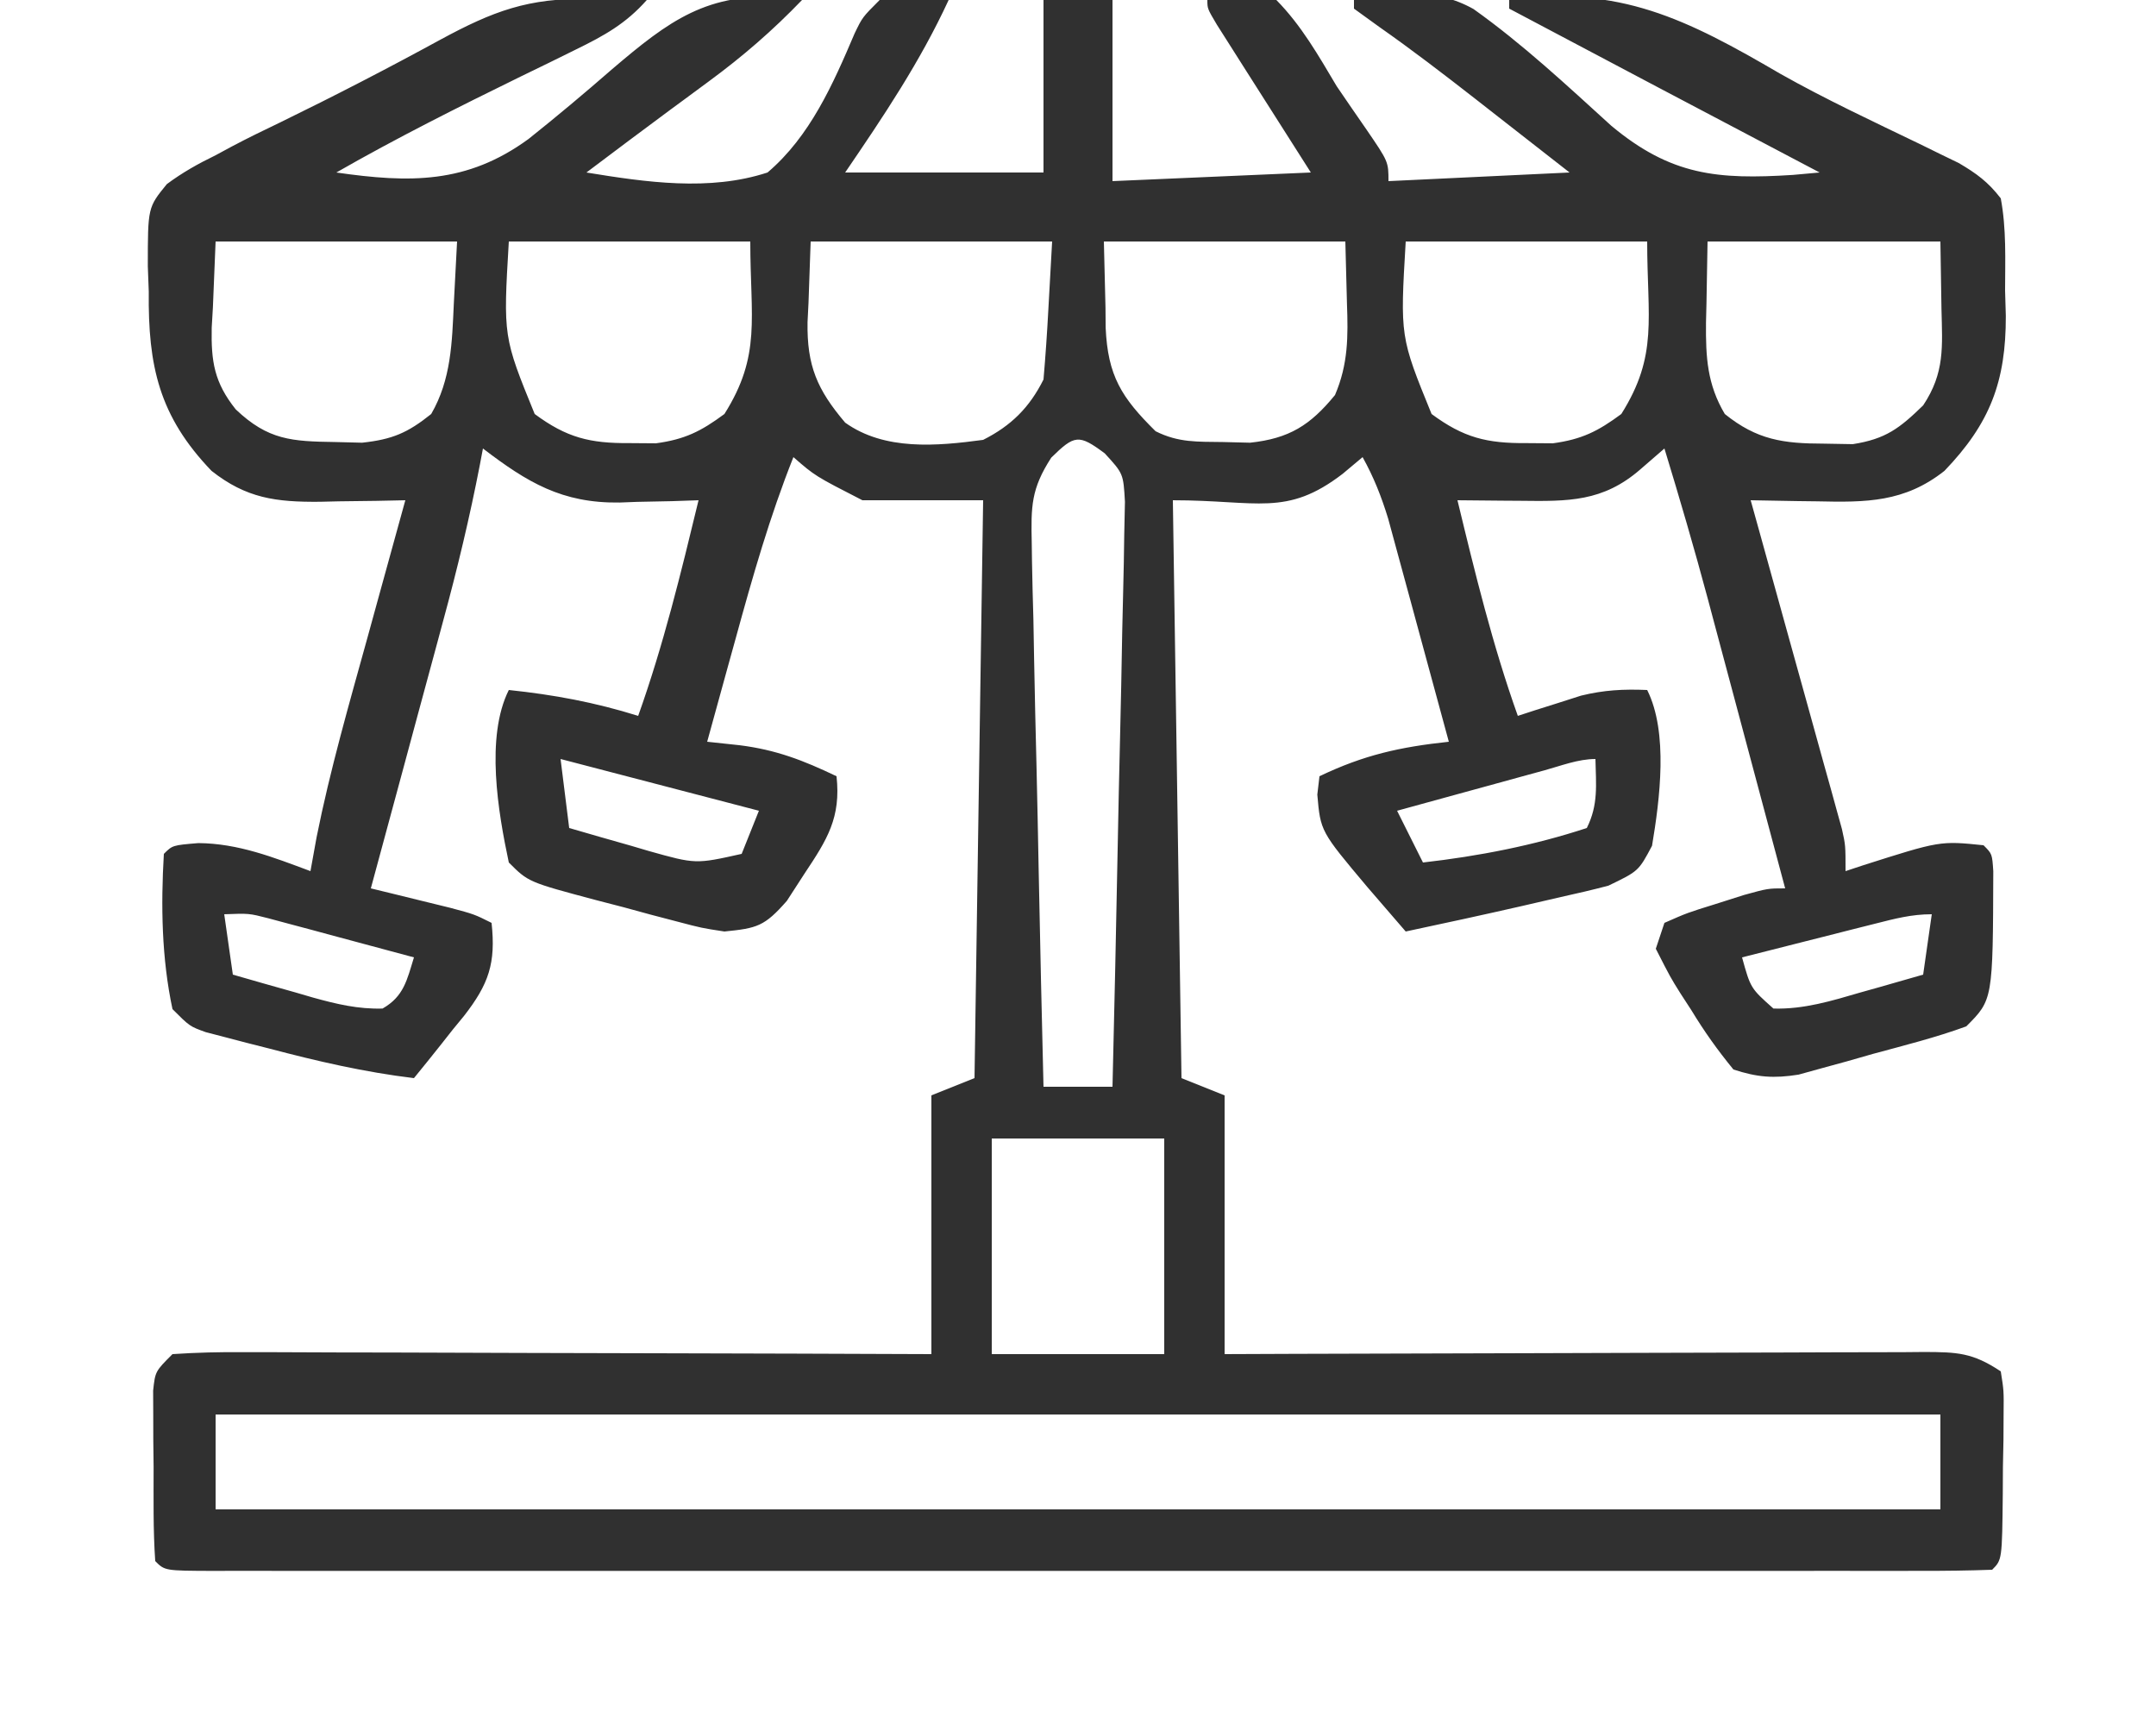 <?xml version="1.0" encoding="UTF-8"?>
<svg version="1.1" xmlns="http://www.w3.org/2000/svg" width="250" height="200">
<path d="M0 0 C1.254 0.018 2.509 0.036 3.801 0.055 C5.23 0.089 5.23 0.089 6.688 0.125 C4.266 2.868 1.735 4.269 -1.539 5.867 C-2.572 6.376 -3.604 6.886 -4.668 7.41 C-5.747 7.935 -6.826 8.459 -7.938 9 C-15.167 12.539 -22.326 16.124 -29.312 20.125 C-20.805 21.347 -14.18 21.462 -7.022 16.236 C-3.719 13.605 -0.495 10.9 2.688 8.125 C9.26 2.529 13.74 -0.855 22.668 -0.156 C23.334 -0.063 24.001 0.029 24.688 0.125 C21.298 3.651 17.814 6.667 13.875 9.562 C12.899 10.283 11.923 11.004 10.918 11.746 C10.414 12.116 9.911 12.486 9.392 12.867 C6.142 15.266 2.916 17.698 -0.312 20.125 C6.573 21.247 13.945 22.336 20.688 20.125 C25.622 15.934 28.287 9.867 30.784 4.004 C31.688 2.125 31.688 2.125 33.688 0.125 C36.376 -0.145 38.979 0.038 41.688 0.125 C38.376 7.3 34.139 13.596 29.688 20.125 C37.278 20.125 44.867 20.125 52.688 20.125 C52.688 13.525 52.688 6.925 52.688 0.125 C55.328 0.125 57.968 0.125 60.688 0.125 C60.688 7.055 60.688 13.985 60.688 21.125 C72.073 20.63 72.073 20.63 83.688 20.125 C79.741 13.916 79.741 13.916 75.789 7.709 C75.302 6.94 74.815 6.171 74.312 5.379 C73.81 4.588 73.307 3.797 72.789 2.983 C71.688 1.125 71.688 1.125 71.688 0.125 C76.626 -0.741 76.626 -0.741 79.688 0.125 C82.605 3.091 84.568 6.564 86.688 10.125 C87.826 11.797 88.971 13.464 90.125 15.125 C92.688 18.872 92.688 18.872 92.688 21.125 C103.082 20.63 103.082 20.63 113.688 20.125 C110.835 17.894 107.98 15.665 105.125 13.438 C104.325 12.812 103.525 12.186 102.701 11.541 C99.049 8.694 95.392 5.887 91.598 3.23 C90.157 2.188 90.157 2.188 88.688 1.125 C88.688 0.795 88.688 0.465 88.688 0.125 C93.463 -0.836 98.159 -1.299 102.551 1.174 C108.236 5.217 113.368 10.017 118.523 14.703 C125.455 20.49 130.869 20.959 139.574 20.406 C141.115 20.267 141.115 20.267 142.688 20.125 C141.958 19.741 141.958 19.741 141.213 19.35 C129.695 13.293 118.186 7.22 106.688 1.125 C106.688 0.795 106.688 0.465 106.688 0.125 C119.498 -1.598 127.263 2.341 138.13 8.683 C143.382 11.644 148.85 14.194 154.278 16.812 C155.073 17.203 155.868 17.594 156.688 17.996 C157.389 18.336 158.09 18.675 158.812 19.025 C160.867 20.23 162.235 21.23 163.688 23.125 C164.351 26.654 164.197 30.228 164.188 33.812 C164.216 34.781 164.244 35.75 164.273 36.748 C164.294 44.368 162.437 49.223 157.157 54.718 C152.535 58.368 148.097 58.382 142.395 58.25 C141.653 58.241 140.911 58.232 140.146 58.223 C138.326 58.199 136.507 58.163 134.688 58.125 C135.021 59.321 135.354 60.517 135.697 61.749 C136.931 66.182 138.16 70.616 139.387 75.05 C139.919 76.97 140.453 78.89 140.988 80.809 C141.756 83.566 142.519 86.324 143.281 89.082 C143.522 89.941 143.762 90.801 144.01 91.686 C144.231 92.487 144.451 93.288 144.678 94.113 C144.873 94.816 145.069 95.52 145.27 96.246 C145.688 98.125 145.688 98.125 145.688 101.125 C146.34 100.908 146.992 100.692 147.664 100.469 C156.644 97.608 156.644 97.608 161.688 98.125 C162.688 99.125 162.688 99.125 162.82 101.129 C162.775 116.038 162.775 116.038 159.688 119.125 C156.155 120.419 152.504 121.328 148.875 122.312 C147.877 122.598 146.878 122.884 145.85 123.178 C144.882 123.443 143.915 123.708 142.918 123.98 C142.035 124.224 141.152 124.468 140.243 124.719 C137.355 125.178 135.464 125.034 132.688 124.125 C130.821 121.837 129.328 119.748 127.812 117.25 C127.397 116.612 126.982 115.974 126.555 115.316 C125.383 113.445 125.383 113.445 123.688 110.125 C124.017 109.135 124.347 108.145 124.688 107.125 C127.34 105.957 127.34 105.957 130.625 104.938 C131.707 104.593 132.788 104.249 133.902 103.895 C136.688 103.125 136.688 103.125 138.688 103.125 C137.178 97.469 135.666 91.813 134.153 86.157 C133.639 84.237 133.126 82.317 132.614 80.396 C131.873 77.621 131.13 74.845 130.387 72.07 C130.162 71.225 129.936 70.38 129.705 69.509 C128.141 63.68 126.45 57.897 124.688 52.125 C123.759 52.929 122.831 53.734 121.875 54.562 C117.542 58.318 113.528 58.255 108 58.188 C106.947 58.181 106.947 58.181 105.873 58.174 C104.144 58.162 102.416 58.144 100.688 58.125 C102.729 66.571 104.761 74.932 107.688 83.125 C108.351 82.908 109.015 82.692 109.699 82.469 C110.582 82.19 111.465 81.912 112.375 81.625 C113.245 81.347 114.115 81.068 115.012 80.781 C117.681 80.126 119.951 80.007 122.688 80.125 C125.157 85.064 124.15 92.813 123.25 98.188 C121.688 101.125 121.688 101.125 118.188 102.812 C116.365 103.293 114.528 103.721 112.688 104.125 C111.155 104.479 109.622 104.833 108.09 105.188 C103.63 106.206 99.162 107.174 94.688 108.125 C93.736 107.024 92.786 105.923 91.836 104.82 C91.042 103.9 91.042 103.9 90.232 102.961 C84.808 96.512 84.808 96.512 84.438 92.25 C84.52 91.549 84.603 90.847 84.688 90.125 C89.836 87.658 94.008 86.734 99.688 86.125 C98.59 82.067 97.487 78.01 96.379 73.955 C96.004 72.576 95.629 71.197 95.256 69.817 C94.719 67.83 94.177 65.845 93.633 63.859 C93.308 62.665 92.983 61.471 92.649 60.241 C91.855 57.668 90.991 55.468 89.688 53.125 C88.543 54.084 88.543 54.084 87.375 55.062 C80.844 60.074 77.524 58.125 67.688 58.125 C68.017 80.235 68.347 102.345 68.688 125.125 C70.338 125.785 71.987 126.445 73.688 127.125 C73.688 137.025 73.688 146.925 73.688 157.125 C76.307 157.115 78.927 157.104 81.626 157.093 C90.272 157.06 98.917 157.038 107.562 157.021 C112.805 157.011 118.048 156.997 123.291 156.974 C128.348 156.952 133.406 156.94 138.463 156.935 C140.395 156.932 142.327 156.924 144.258 156.914 C146.959 156.899 149.66 156.897 152.361 156.898 C153.163 156.891 153.966 156.884 154.793 156.876 C158.629 156.89 160.418 156.945 163.688 159.125 C164.044 161.356 164.044 161.356 164.016 164.098 C164.01 165.079 164.005 166.061 164 167.072 C163.979 168.1 163.959 169.128 163.938 170.188 C163.932 171.219 163.927 172.251 163.922 173.314 C163.841 180.971 163.841 180.971 162.688 182.125 C159.959 182.225 157.255 182.259 154.526 182.252 C153.66 182.254 152.794 182.255 151.902 182.257 C148.977 182.261 146.053 182.258 143.129 182.254 C141.042 182.256 138.955 182.258 136.867 182.26 C131.182 182.264 125.496 182.262 119.81 182.259 C113.874 182.257 107.938 182.259 102.002 182.261 C92.032 182.263 82.061 182.26 72.091 182.255 C60.545 182.25 49 182.252 37.455 182.257 C27.562 182.262 17.669 182.262 7.776 182.26 C1.859 182.258 -4.059 182.258 -9.976 182.261 C-15.537 182.264 -21.099 182.262 -26.661 182.256 C-28.708 182.255 -30.756 182.255 -32.803 182.258 C-35.586 182.26 -38.368 182.257 -41.151 182.252 C-41.972 182.254 -42.793 182.256 -43.639 182.259 C-49.198 182.239 -49.198 182.239 -50.312 181.125 C-50.564 177.486 -50.498 173.834 -50.5 170.188 C-50.518 168.645 -50.518 168.645 -50.537 167.072 C-50.539 166.091 -50.541 165.109 -50.543 164.098 C-50.547 163.193 -50.551 162.288 -50.555 161.356 C-50.312 159.125 -50.312 159.125 -48.312 157.125 C-45.511 156.937 -42.809 156.873 -40.007 156.898 C-39.149 156.898 -38.29 156.897 -37.405 156.897 C-34.559 156.898 -31.713 156.914 -28.867 156.93 C-26.897 156.933 -24.927 156.936 -22.957 156.938 C-17.765 156.946 -12.573 156.966 -7.382 156.988 C-2.087 157.008 3.209 157.017 8.504 157.027 C18.898 157.049 29.293 157.084 39.688 157.125 C39.688 147.225 39.688 137.325 39.688 127.125 C41.337 126.465 42.987 125.805 44.688 125.125 C45.017 103.015 45.347 80.905 45.688 58.125 C41.068 58.125 36.447 58.125 31.688 58.125 C26.203 55.312 26.203 55.312 23.688 53.125 C20.951 59.996 18.956 66.997 17 74.125 C16.68 75.281 16.359 76.438 16.029 77.629 C15.245 80.46 14.465 83.292 13.688 86.125 C14.925 86.258 16.163 86.391 17.438 86.527 C21.682 87.058 24.839 88.281 28.688 90.125 C29.21 94.912 27.623 97.439 25 101.375 C24.316 102.432 23.631 103.489 22.926 104.578 C20.332 107.529 19.492 107.746 15.688 108.125 C13.04 107.719 13.04 107.719 10.238 106.98 C9.226 106.716 8.213 106.451 7.17 106.178 C6.124 105.892 5.078 105.607 4 105.312 C2.942 105.039 1.885 104.765 0.795 104.482 C-7.044 102.394 -7.044 102.394 -9.312 100.125 C-10.558 94.272 -12.039 85.578 -9.312 80.125 C-4.074 80.676 0.661 81.554 5.688 83.125 C8.614 74.932 10.646 66.571 12.688 58.125 C11.674 58.16 10.661 58.195 9.617 58.23 C8.266 58.259 6.914 58.286 5.562 58.312 C4.897 58.338 4.232 58.363 3.547 58.389 C-3.14 58.487 -7.162 56.057 -12.312 52.125 C-12.427 52.731 -12.541 53.338 -12.659 53.963 C-13.84 60.074 -15.278 66.066 -16.914 72.07 C-17.155 72.966 -17.397 73.862 -17.645 74.785 C-18.406 77.608 -19.172 80.429 -19.938 83.25 C-20.459 85.18 -20.979 87.109 -21.5 89.039 C-22.767 93.735 -24.039 98.43 -25.312 103.125 C-24.469 103.33 -23.626 103.535 -22.758 103.746 C-21.662 104.016 -20.566 104.285 -19.438 104.562 C-18.347 104.829 -17.256 105.096 -16.133 105.371 C-13.312 106.125 -13.312 106.125 -11.312 107.125 C-10.807 111.797 -11.625 114.206 -14.512 117.918 C-14.941 118.44 -15.37 118.962 -15.812 119.5 C-16.242 120.045 -16.671 120.591 -17.113 121.152 C-18.167 122.487 -19.238 123.807 -20.312 125.125 C-26.057 124.433 -31.534 123.162 -37.125 121.688 C-37.983 121.47 -38.841 121.253 -39.725 121.029 C-40.544 120.815 -41.363 120.6 -42.207 120.379 C-42.948 120.186 -43.689 119.994 -44.452 119.795 C-46.312 119.125 -46.312 119.125 -48.312 117.125 C-49.568 111.222 -49.666 105.141 -49.312 99.125 C-48.312 98.125 -48.312 98.125 -45.312 97.875 C-40.667 97.914 -36.617 99.523 -32.312 101.125 C-32.078 99.828 -31.843 98.531 -31.602 97.195 C-30.035 89.361 -27.818 81.695 -25.688 74 C-25.263 72.456 -24.838 70.912 -24.414 69.367 C-23.384 65.619 -22.349 61.872 -21.312 58.125 C-22.963 58.16 -22.963 58.16 -24.648 58.195 C-26.105 58.214 -27.562 58.232 -29.02 58.25 C-29.743 58.267 -30.467 58.284 -31.213 58.301 C-36.325 58.347 -39.753 57.898 -43.783 54.718 C-49.865 48.384 -51.155 42.571 -51.062 33.938 C-51.099 32.966 -51.135 31.995 -51.172 30.994 C-51.172 24.179 -51.172 24.179 -48.965 21.471 C-47.146 20.122 -45.349 19.114 -43.312 18.125 C-42.708 17.798 -42.103 17.471 -41.479 17.134 C-39.611 16.144 -37.72 15.223 -35.812 14.312 C-29.553 11.26 -23.386 8.077 -17.273 4.739 C-11.137 1.415 -7.061 -0.132 0 0 Z M-43.312 28.125 C-43.416 30.641 -43.519 33.157 -43.625 35.75 C-43.671 36.531 -43.716 37.311 -43.763 38.116 C-43.84 42.043 -43.469 44.464 -40.98 47.586 C-37.213 51.171 -34.463 51.3 -29.438 51.375 C-28.409 51.401 -27.38 51.427 -26.32 51.453 C-22.821 51.071 -21.054 50.322 -18.312 48.125 C-15.99 44.115 -15.896 39.846 -15.688 35.312 C-15.564 32.941 -15.44 30.569 -15.312 28.125 C-24.552 28.125 -33.792 28.125 -43.312 28.125 Z M-9.312 28.125 C-9.965 39.171 -9.965 39.171 -6.312 48.125 C-2.595 50.876 0.094 51.535 4.688 51.5 C5.698 51.508 6.709 51.515 7.75 51.523 C11.11 51.068 12.975 50.132 15.688 48.125 C19.992 41.297 18.688 37.044 18.688 28.125 C9.447 28.125 0.207 28.125 -9.312 28.125 Z M25.688 28.125 C25.605 30.476 25.523 32.828 25.438 35.25 C25.401 35.978 25.365 36.707 25.327 37.458 C25.242 42.522 26.441 45.299 29.688 49.125 C34.262 52.399 40.337 51.846 45.688 51.125 C48.917 49.495 51.048 47.404 52.688 44.125 C52.92 41.411 53.107 38.719 53.25 36 C53.467 32.102 53.467 32.102 53.688 28.125 C44.447 28.125 35.208 28.125 25.688 28.125 Z M59.688 28.125 C59.749 30.641 59.811 33.157 59.875 35.75 C59.882 36.531 59.888 37.311 59.895 38.116 C60.142 43.692 61.72 46.212 65.688 50.125 C68.364 51.463 70.512 51.331 73.5 51.375 C74.538 51.401 75.575 51.427 76.645 51.453 C81.184 50.964 83.613 49.437 86.488 45.926 C88.024 42.338 88.016 39.133 87.875 35.312 C87.813 32.941 87.751 30.569 87.688 28.125 C78.448 28.125 69.207 28.125 59.688 28.125 Z M94.688 28.125 C94.035 39.171 94.035 39.171 97.688 48.125 C101.405 50.876 104.094 51.535 108.688 51.5 C109.698 51.508 110.709 51.515 111.75 51.523 C115.11 51.068 116.975 50.132 119.688 48.125 C123.992 41.297 122.688 37.044 122.688 28.125 C113.448 28.125 104.207 28.125 94.688 28.125 Z M129.688 28.125 C129.646 30.497 129.605 32.869 129.562 35.312 C129.544 36.05 129.526 36.788 129.507 37.548 C129.474 41.531 129.639 44.672 131.688 48.125 C135.423 51.13 138.462 51.557 143.188 51.562 C144.291 51.582 145.394 51.601 146.531 51.621 C150.349 51.021 151.944 49.796 154.688 47.125 C157.217 43.33 156.911 40.313 156.812 35.938 C156.771 33.359 156.73 30.781 156.688 28.125 C147.778 28.125 138.868 28.125 129.688 28.125 Z M53.585 53.188 C51.241 56.816 51.232 58.826 51.325 63.118 C51.334 63.802 51.344 64.485 51.353 65.19 C51.388 67.436 51.452 69.68 51.516 71.926 C51.546 73.488 51.574 75.05 51.6 76.613 C51.674 80.715 51.773 84.816 51.876 88.918 C51.978 93.107 52.056 97.297 52.137 101.486 C52.298 109.7 52.484 117.912 52.688 126.125 C55.328 126.125 57.968 126.125 60.688 126.125 C60.911 116.937 61.112 107.749 61.286 98.56 C61.367 94.294 61.456 90.027 61.562 85.761 C61.664 81.644 61.746 77.527 61.815 73.409 C61.844 71.838 61.881 70.268 61.925 68.697 C61.986 66.497 62.021 64.297 62.05 62.097 C62.076 60.844 62.103 59.592 62.131 58.301 C61.945 55.037 61.945 55.037 59.79 52.689 C56.772 50.444 56.291 50.532 53.585 53.188 Z M-3.312 88.125 C-2.982 90.765 -2.652 93.405 -2.312 96.125 C0.08 96.826 2.475 97.511 4.875 98.188 C5.549 98.387 6.222 98.586 6.916 98.791 C12.351 100.317 12.351 100.317 17.688 99.125 C18.348 97.475 19.008 95.825 19.688 94.125 C12.098 92.145 4.508 90.165 -3.312 88.125 Z M110.777 89.438 C109.788 89.708 108.799 89.979 107.779 90.258 C106.738 90.544 105.697 90.83 104.625 91.125 C103.58 91.411 102.535 91.697 101.459 91.992 C98.868 92.702 96.278 93.413 93.688 94.125 C94.677 96.105 95.668 98.085 96.688 100.125 C103.113 99.395 109.541 98.151 115.688 96.125 C117.042 93.416 116.753 91.116 116.688 88.125 C114.685 88.125 112.691 88.913 110.777 89.438 Z M-42.312 106.125 C-41.983 108.435 -41.653 110.745 -41.312 113.125 C-38.899 113.825 -36.482 114.51 -34.062 115.188 C-33.381 115.387 -32.699 115.586 -31.996 115.791 C-29.278 116.543 -26.783 117.138 -23.953 117.059 C-21.488 115.656 -21.12 113.751 -20.312 111.125 C-23.415 110.286 -26.52 109.455 -29.625 108.625 C-30.506 108.387 -31.387 108.148 -32.295 107.902 C-33.142 107.677 -33.99 107.451 -34.863 107.219 C-35.644 107.009 -36.424 106.8 -37.228 106.584 C-39.445 106.017 -39.445 106.017 -42.312 106.125 Z M149.117 107.219 C148.221 107.444 147.325 107.67 146.402 107.902 C144.997 108.26 144.997 108.26 143.562 108.625 C142.145 108.983 142.145 108.983 140.699 109.348 C138.361 109.938 136.024 110.531 133.688 111.125 C134.679 114.703 134.679 114.703 137.328 117.059 C140.87 117.158 144.071 116.171 147.438 115.188 C148.135 114.992 148.832 114.797 149.551 114.596 C151.265 114.114 152.977 113.621 154.688 113.125 C155.018 110.815 155.347 108.505 155.688 106.125 C153.334 106.125 151.401 106.64 149.117 107.219 Z M46.688 132.125 C46.688 140.375 46.688 148.625 46.688 157.125 C53.288 157.125 59.888 157.125 66.688 157.125 C66.688 148.875 66.688 140.625 66.688 132.125 C60.087 132.125 53.487 132.125 46.688 132.125 Z M-43.312 164.125 C-43.312 167.755 -43.312 171.385 -43.312 175.125 C22.688 175.125 88.688 175.125 156.688 175.125 C156.688 171.495 156.688 167.865 156.688 164.125 C90.688 164.125 24.688 164.125 -43.312 164.125 Z " fill="#303030" transform="translate(68.312,-0.125)"/>
</svg>
